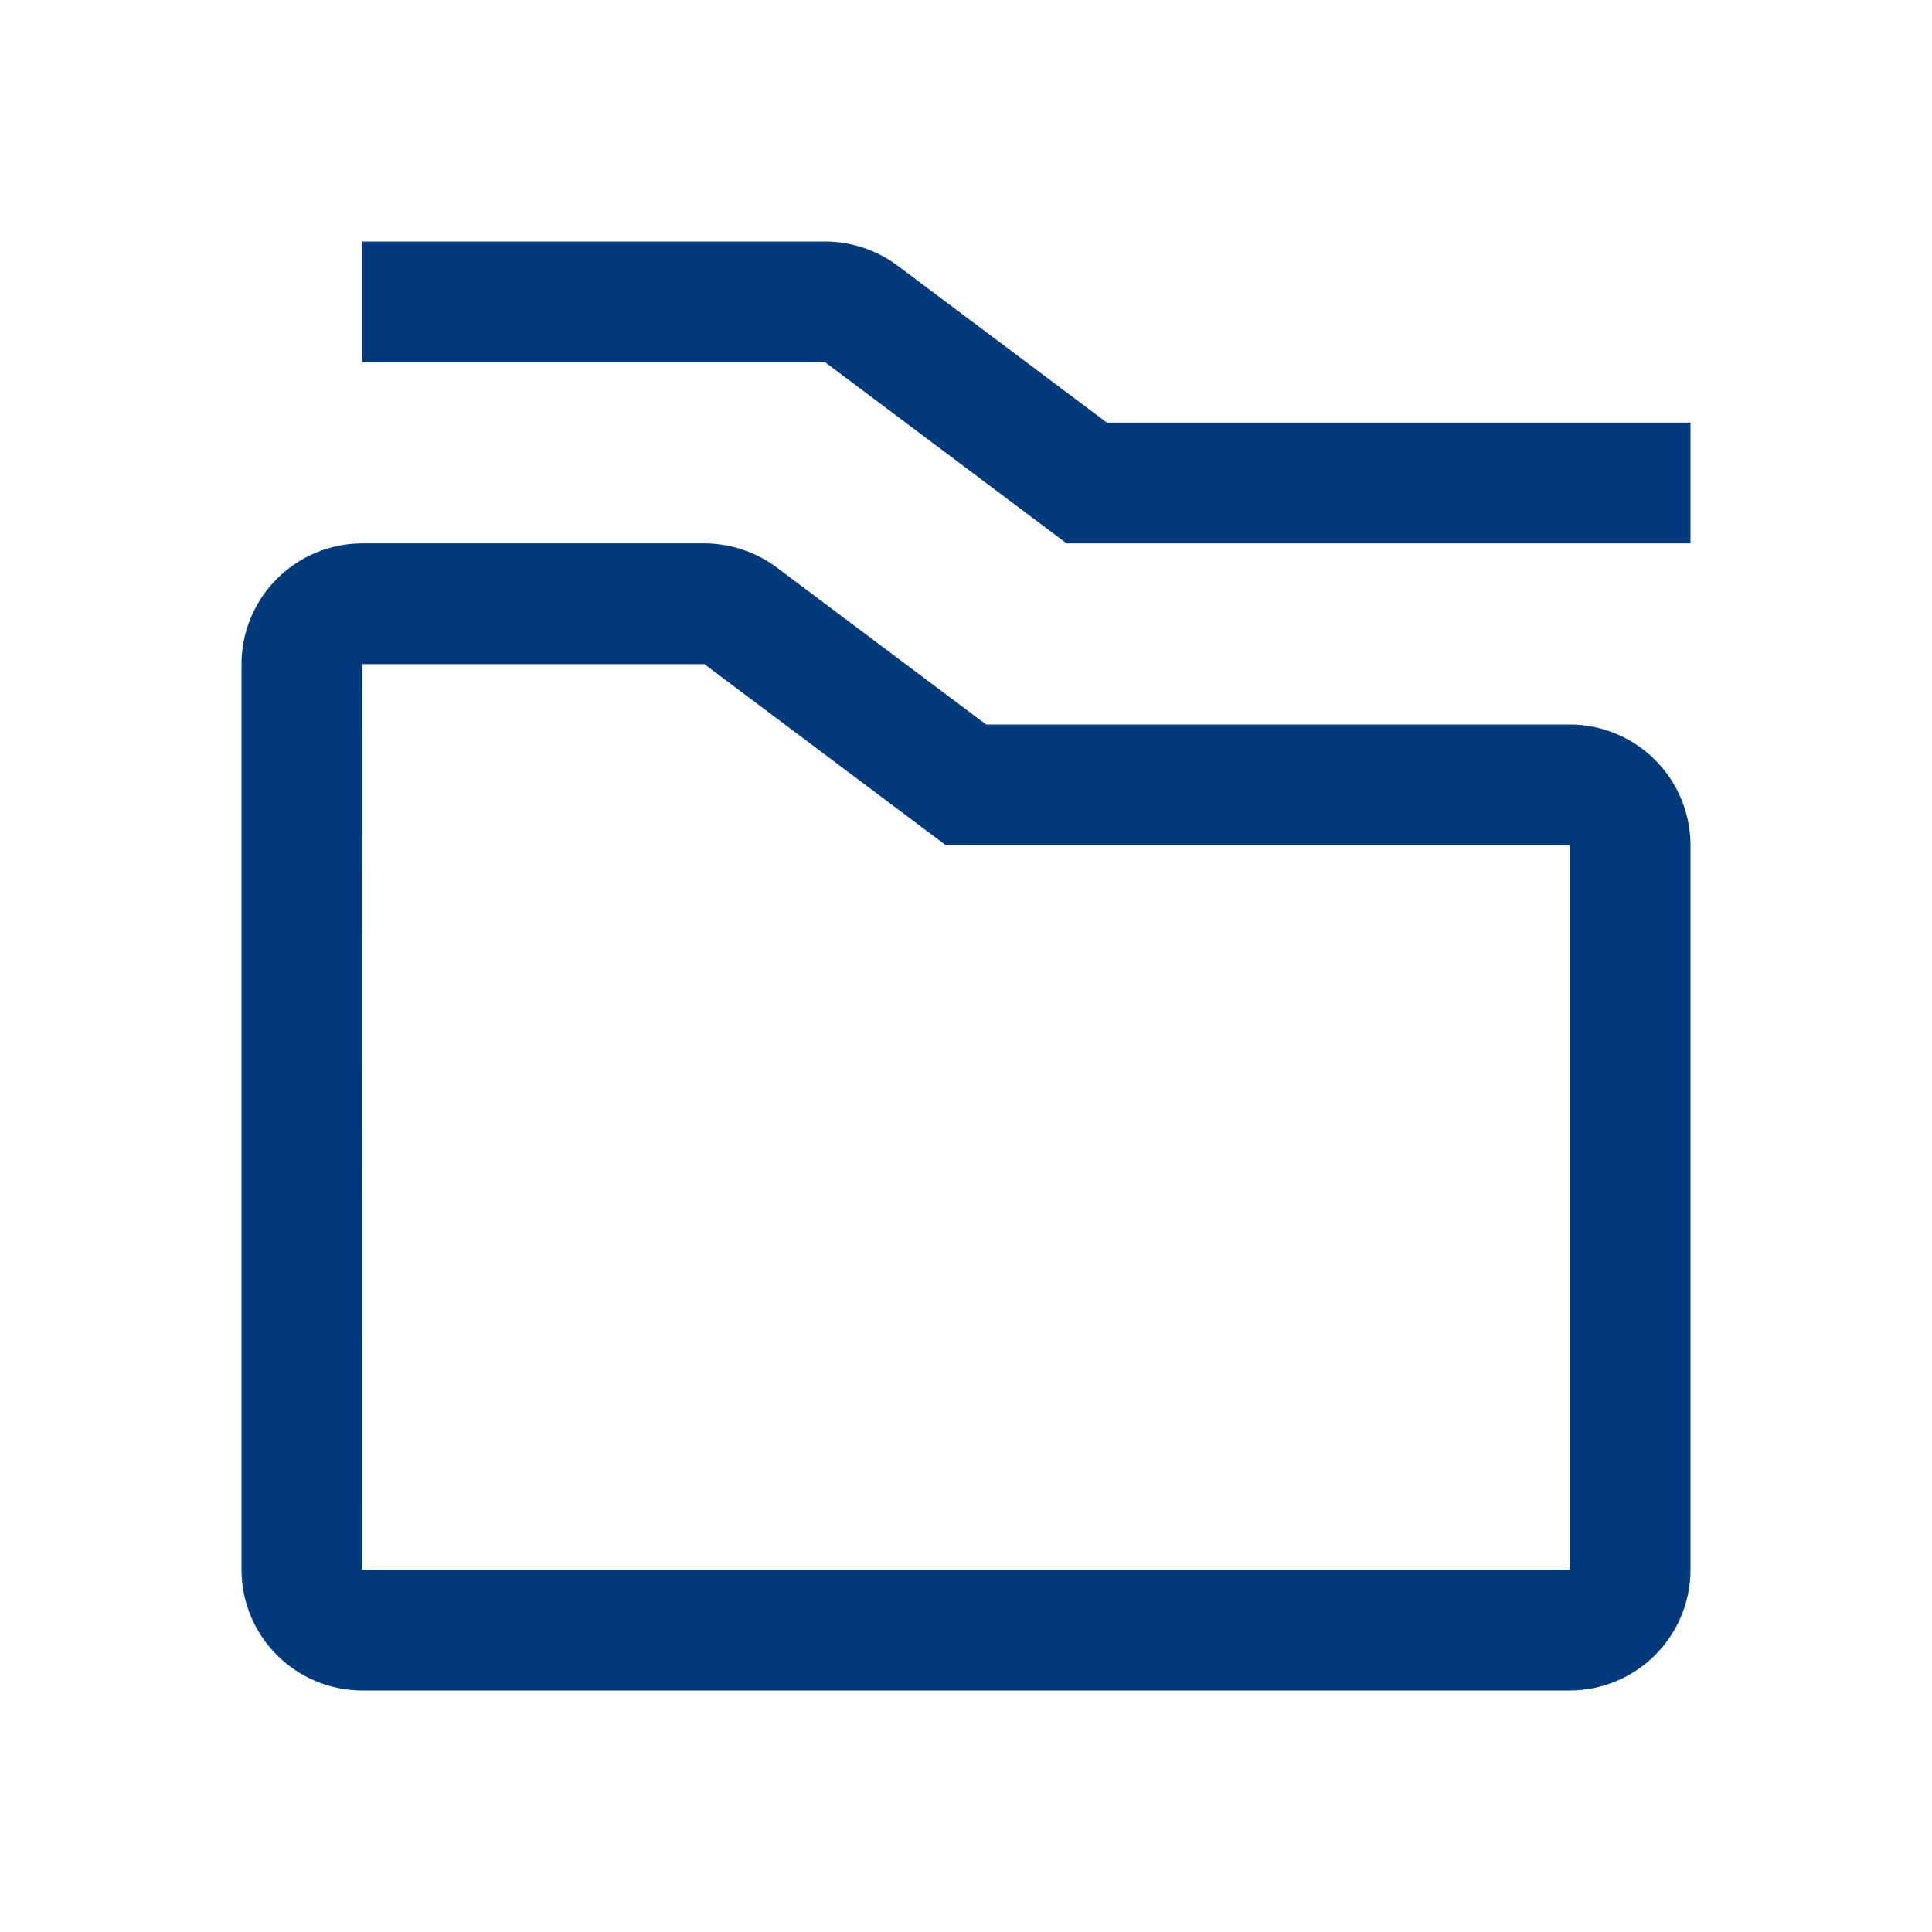 <?xml version="1.0" encoding="UTF-8"?> <svg xmlns="http://www.w3.org/2000/svg" width="24" height="24" viewBox="0 0 24 24" fill="none"><path fill-rule="evenodd" clip-rule="evenodd" d="M13.25 6.75H21V5.25H13.75L11.15 3.3C10.89 3.106 10.575 3.001 10.25 3H4.5V4.5H10.25L13.25 6.75ZM4.5 21H19.5C19.898 21 20.279 20.841 20.56 20.56C20.841 20.279 21 19.898 21 19.5V10.5C21 10.102 20.841 9.721 20.56 9.44C20.279 9.159 19.898 9 19.5 9H12.25L9.65 7.05C9.39 6.856 9.075 6.751 8.75 6.75H4.5C4.102 6.75 3.721 6.909 3.44 7.19C3.159 7.471 3 7.852 3 8.25V19.5C3 19.898 3.159 20.279 3.44 20.56C3.721 20.841 4.102 21 4.5 21ZM4.499 8.25H8.75L11.75 10.5H19.5V19.5H4.5L4.499 8.25Z" fill="#003A7B"></path></svg> 